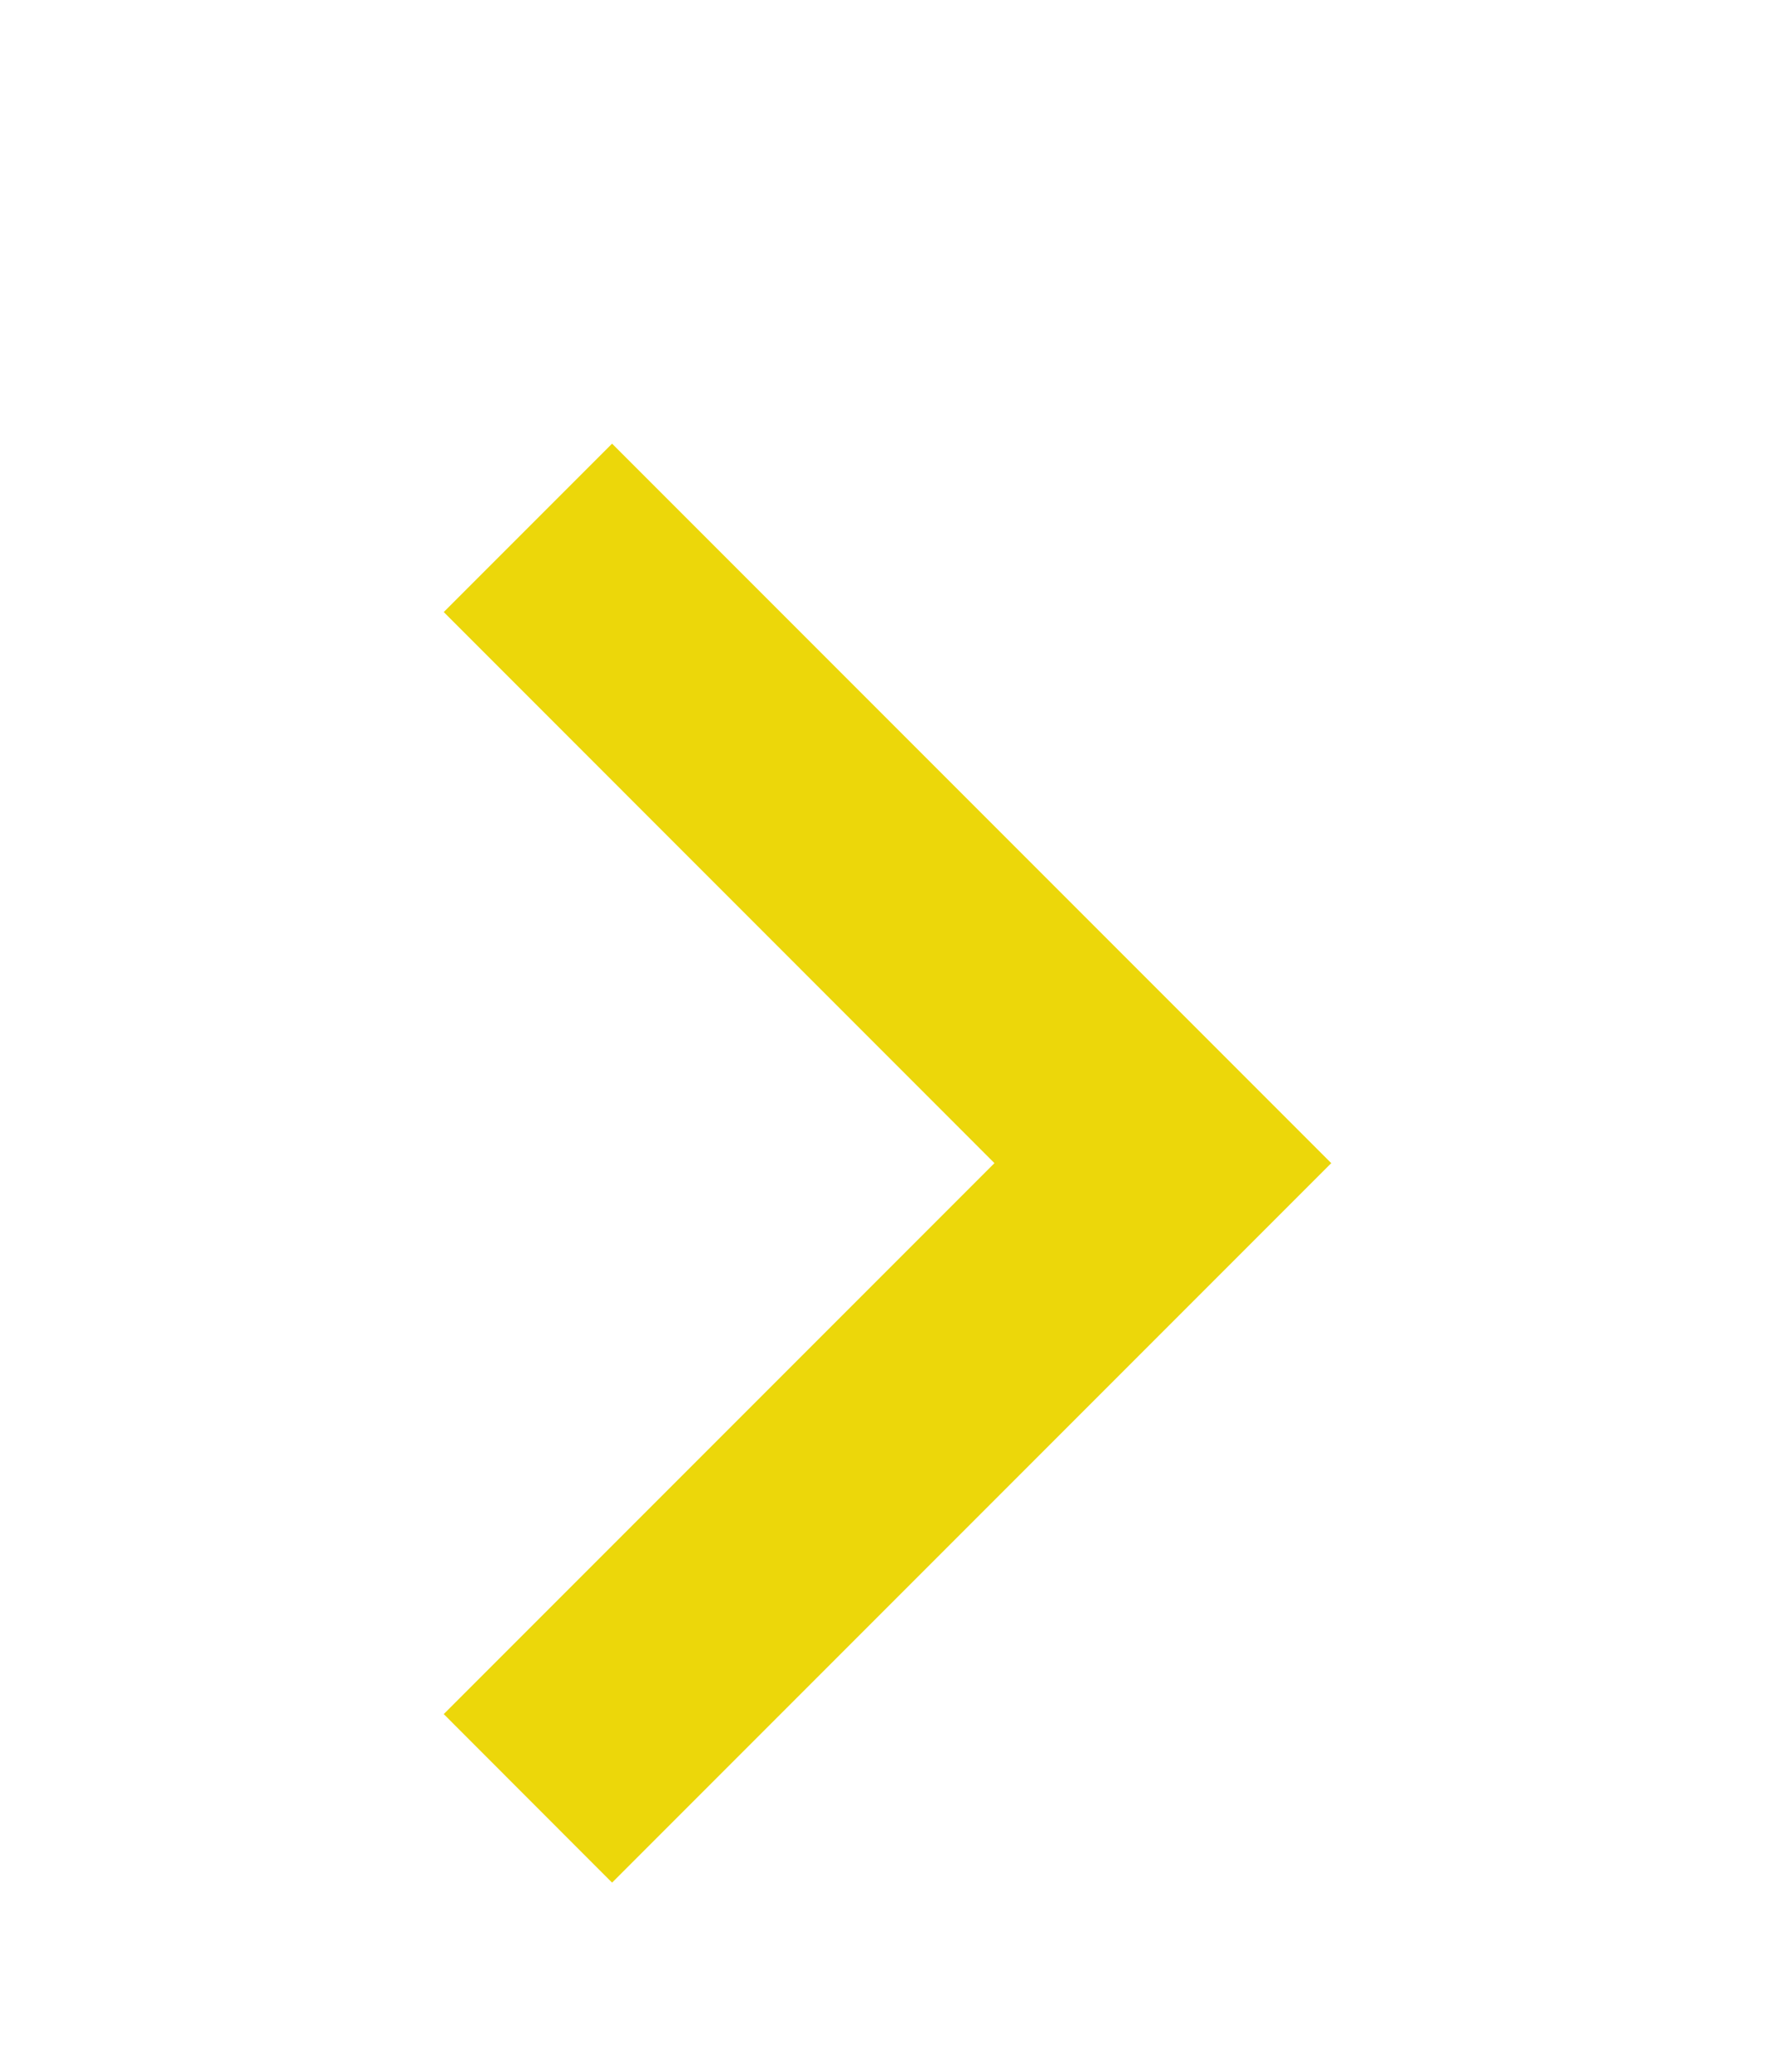 <svg width="12" height="14" viewBox="0 0 12 14" fill="none" xmlns="http://www.w3.org/2000/svg">
<path fill-rule="evenodd" clip-rule="evenodd" d="M6.723 7.86L3 4.136L4.138 2.998L9 7.86L4.138 12.722L3 11.583L6.723 7.86Z" fill="#ECD70A"/>
</svg>
